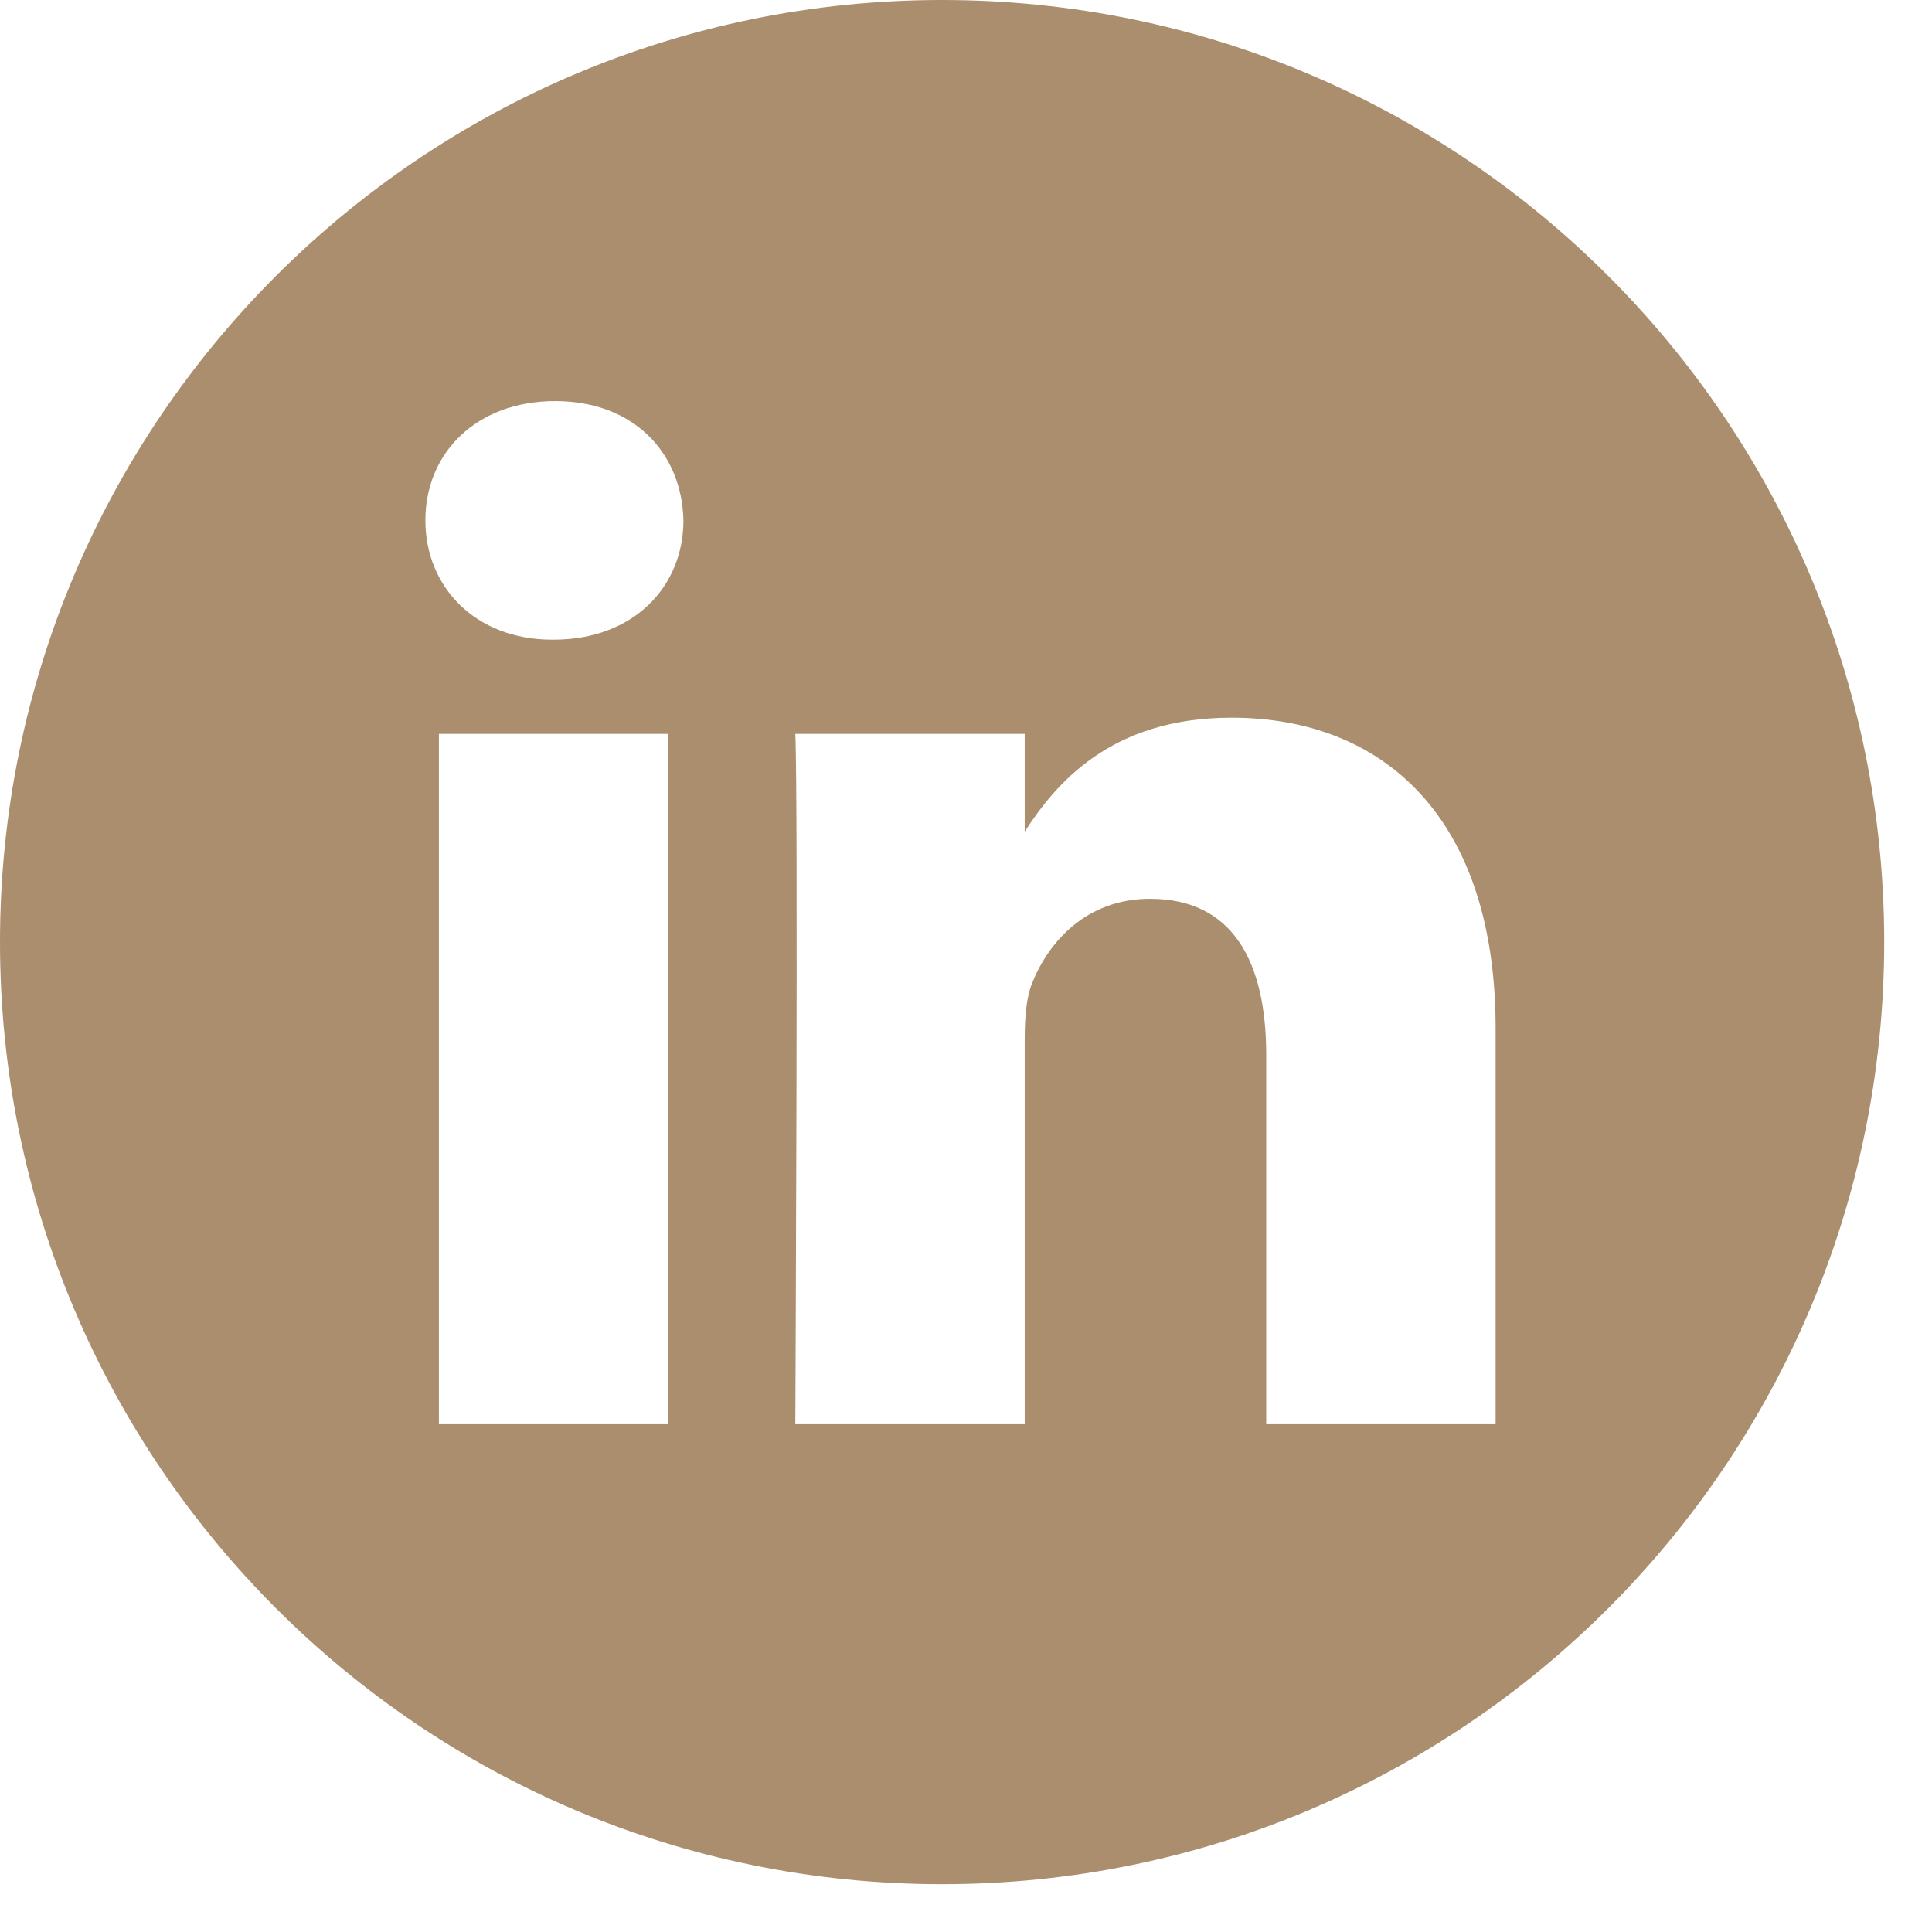 <?xml version="1.0" encoding="utf-8"?>
<svg xmlns="http://www.w3.org/2000/svg" fill="none" height="100%" overflow="visible" preserveAspectRatio="none" style="display: block;" viewBox="0 0 23 23" width="100%">
<g id="Frame 176998">
<path d="M11.215 0C5.022 0 0 5.022 0 11.215C0 17.409 5.022 22.431 11.215 22.431C17.409 22.431 22.431 17.409 22.431 11.215C22.431 5.022 17.409 0 11.215 0ZM7.956 16.955H5.225V8.737H7.956V16.955ZM6.591 7.615H6.573C5.656 7.615 5.064 6.984 5.064 6.195C5.064 5.389 5.674 4.775 6.609 4.775C7.543 4.775 8.118 5.389 8.136 6.195C8.136 6.984 7.543 7.615 6.591 7.615ZM17.805 16.955H15.074V12.558C15.074 11.454 14.679 10.7 13.691 10.7C12.936 10.7 12.487 11.208 12.289 11.699C12.217 11.874 12.199 12.12 12.199 12.366V16.955H9.468C9.468 16.955 9.504 9.508 9.468 8.737H12.199V9.9C12.562 9.341 13.212 8.544 14.661 8.544C16.458 8.544 17.805 9.719 17.805 12.243V16.955Z" fill="#AA8E6E" id="Vector"/>
</g>
</svg>